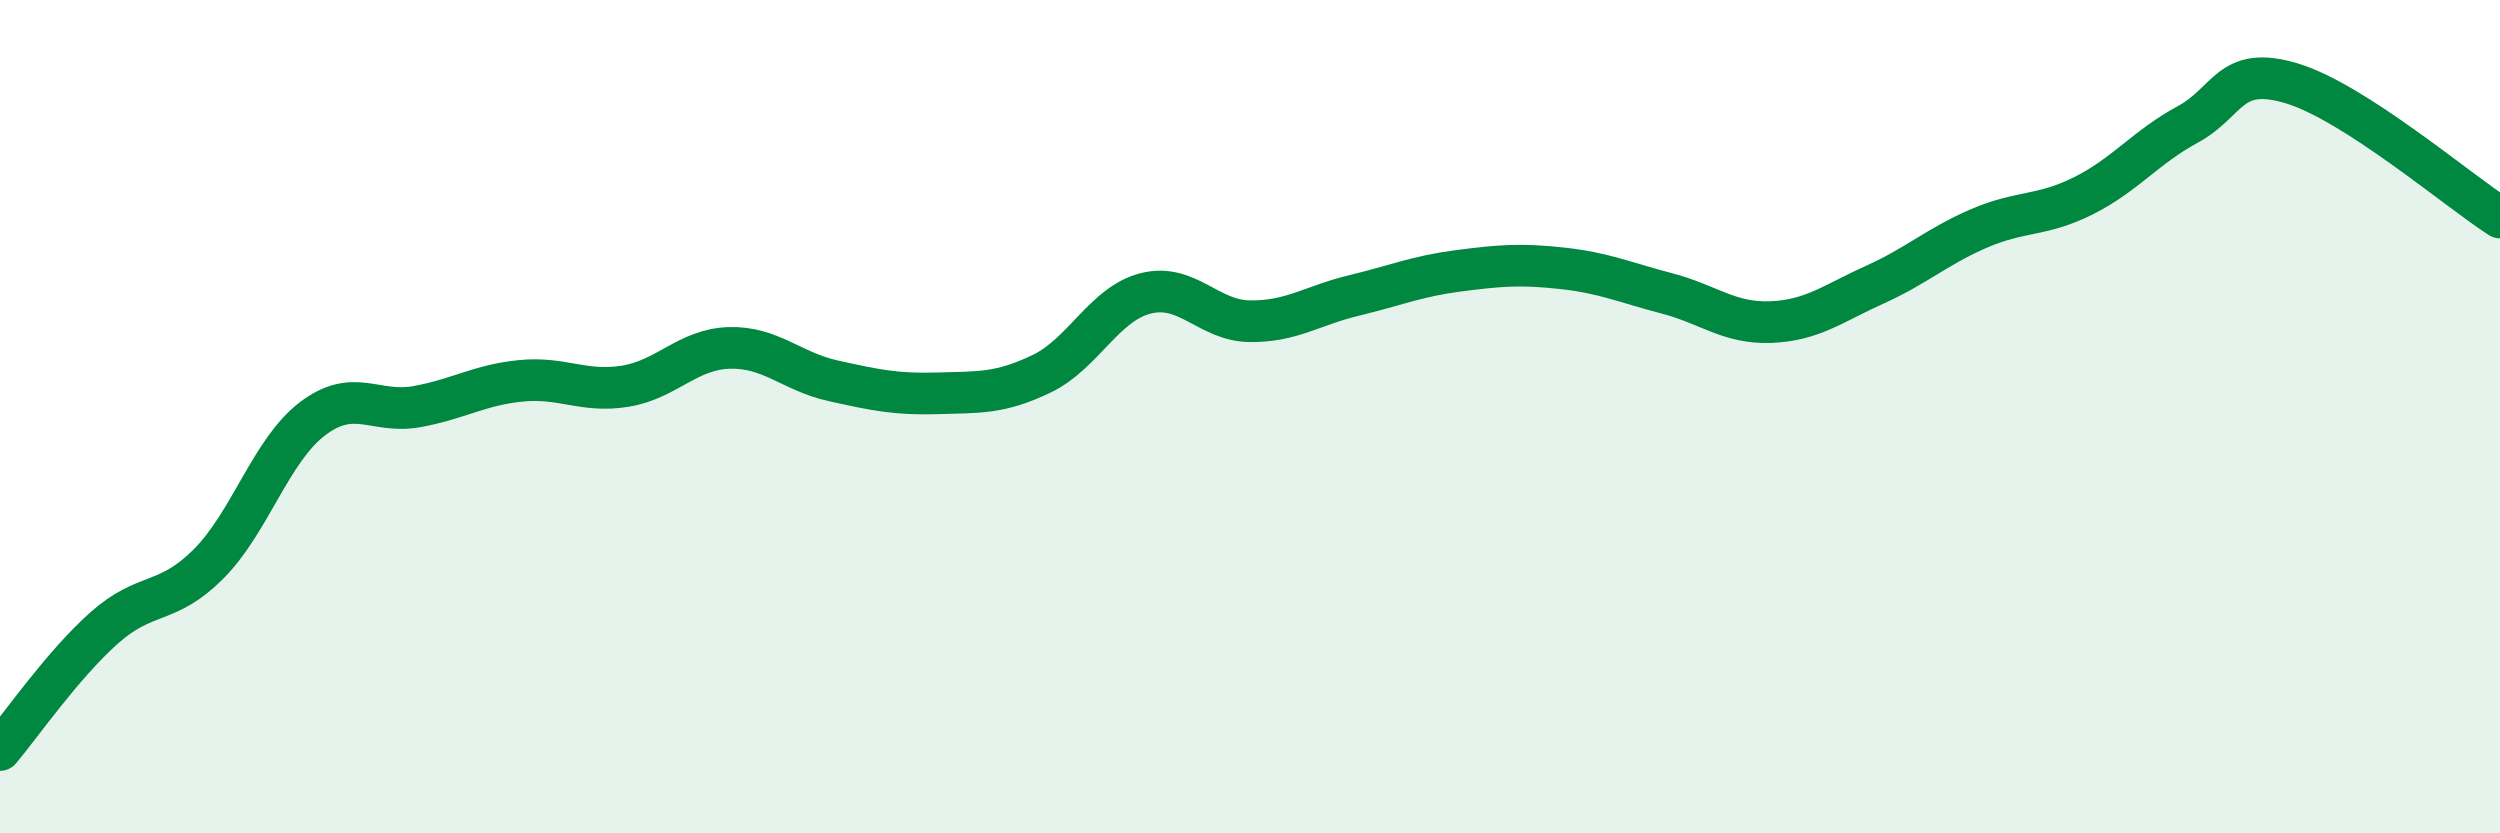 
    <svg width="60" height="20" viewBox="0 0 60 20" xmlns="http://www.w3.org/2000/svg">
      <path
        d="M 0,18 C 0.5,17.41 1.5,15.96 2.5,15.07 C 3.5,14.18 4,14.54 5,13.54 C 6,12.54 6.5,10.81 7.5,10.05 C 8.5,9.29 9,9.94 10,9.76 C 11,9.58 11.5,9.24 12.5,9.14 C 13.5,9.04 14,9.43 15,9.27 C 16,9.11 16.5,8.38 17.5,8.35 C 18.5,8.32 19,8.92 20,9.14 C 21,9.36 21.5,9.47 22.5,9.44 C 23.5,9.41 24,9.45 25,8.97 C 26,8.49 26.5,7.29 27.5,7.04 C 28.5,6.79 29,7.7 30,7.71 C 31,7.72 31.5,7.33 32.5,7.09 C 33.5,6.85 34,6.63 35,6.5 C 36,6.37 36.5,6.33 37.5,6.44 C 38.5,6.55 39,6.78 40,7.04 C 41,7.3 41.5,7.77 42.5,7.73 C 43.5,7.69 44,7.28 45,6.83 C 46,6.38 46.5,5.91 47.5,5.48 C 48.5,5.05 49,5.2 50,4.7 C 51,4.2 51.5,3.53 52.5,2.99 C 53.5,2.45 53.5,1.55 55,2 C 56.5,2.45 59,4.58 60,5.22L60 20L0 20Z"
        fill="#008740"
        opacity="0.1"
        stroke-linecap="round"
        stroke-linejoin="round"
      />
      <path
        d="M 0,18 C 0.5,17.41 1.5,15.96 2.5,15.07 C 3.5,14.18 4,14.54 5,13.54 C 6,12.54 6.5,10.81 7.5,10.05 C 8.5,9.29 9,9.94 10,9.76 C 11,9.58 11.5,9.24 12.5,9.14 C 13.5,9.04 14,9.43 15,9.27 C 16,9.11 16.5,8.38 17.5,8.35 C 18.5,8.32 19,8.92 20,9.14 C 21,9.36 21.5,9.47 22.5,9.44 C 23.5,9.41 24,9.45 25,8.97 C 26,8.49 26.5,7.29 27.5,7.04 C 28.5,6.79 29,7.7 30,7.71 C 31,7.72 31.5,7.33 32.5,7.09 C 33.5,6.85 34,6.63 35,6.5 C 36,6.37 36.5,6.33 37.5,6.44 C 38.5,6.55 39,6.78 40,7.04 C 41,7.3 41.5,7.77 42.5,7.73 C 43.5,7.69 44,7.28 45,6.83 C 46,6.38 46.5,5.91 47.5,5.48 C 48.5,5.05 49,5.2 50,4.7 C 51,4.2 51.5,3.53 52.5,2.99 C 53.5,2.45 53.5,1.55 55,2 C 56.5,2.45 59,4.58 60,5.22"
        stroke="#008740"
        stroke-width="1"
        fill="none"
        stroke-linecap="round"
        stroke-linejoin="round"
      />
    </svg>
  